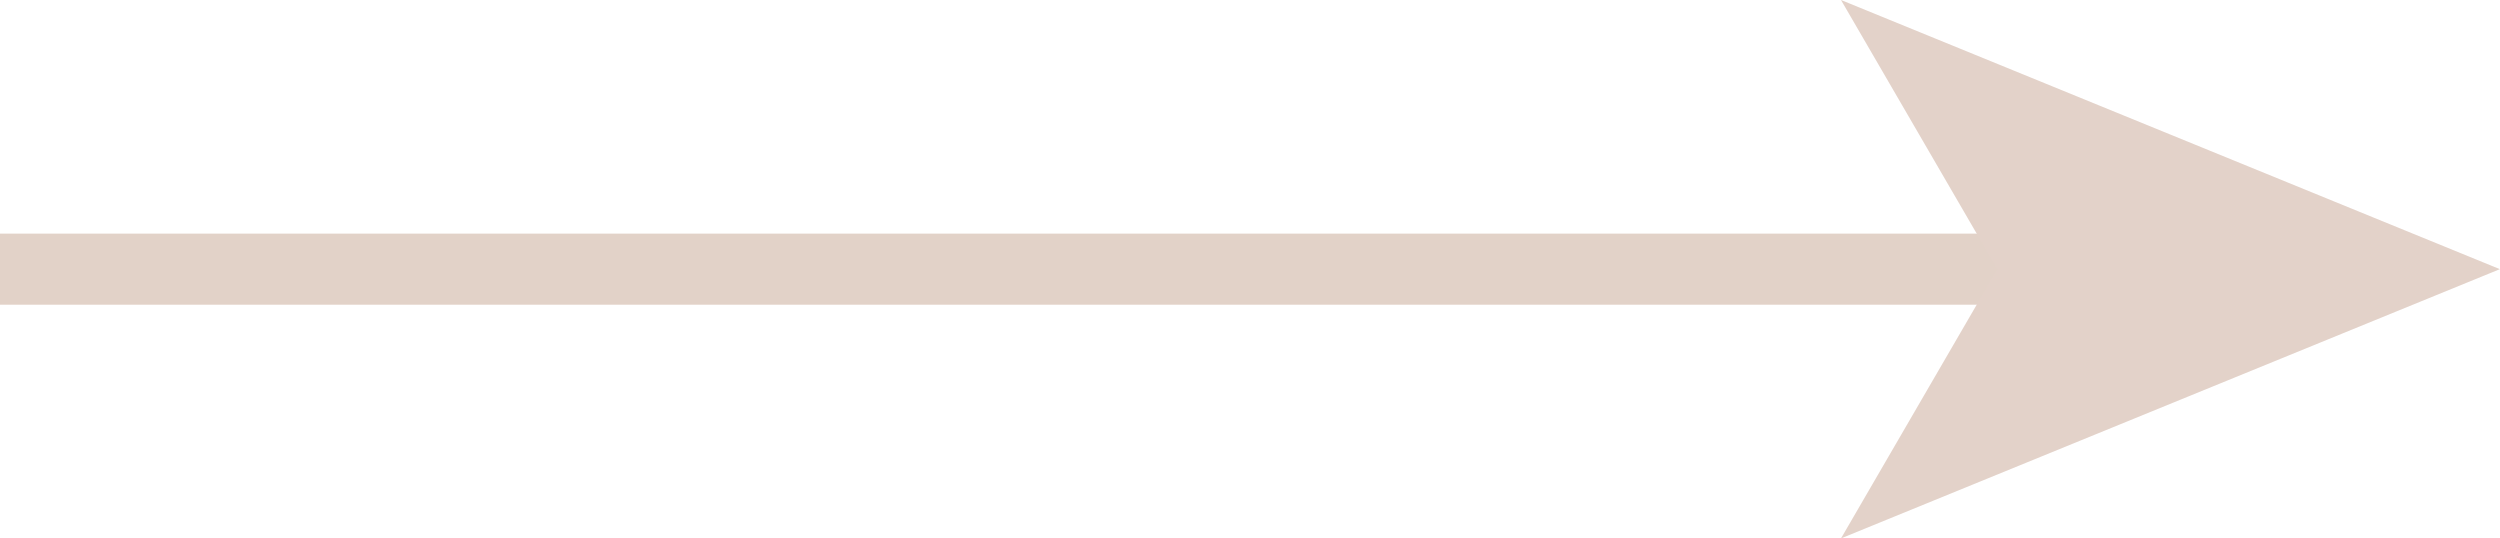 <svg xmlns="http://www.w3.org/2000/svg" xmlns:xlink="http://www.w3.org/1999/xlink" width="35.174" height="7.575" viewBox="0 0 35.174 7.575"><defs><clipPath id="clip-path"><rect id="Rectangle_10" data-name="Rectangle 10" width="35.174" height="7.575" fill="#e3d2c9"></rect></clipPath></defs><g id="Group_6" data-name="Group 6" transform="translate(0 0)"><g id="Group_5" data-name="Group 5" transform="translate(0 0)"><g id="Group_4" data-name="Group 4" clip-path="url(#clip-path)"><path id="Path_98" data-name="Path 98" d="M0,0H28.6" transform="translate(0 3.787)" fill="#e3d2c9" stroke="#e2d2c8" stroke-width="1"></path></g></g><path id="Path_97" data-name="Path 97" d="M57.8,3.787,55.6,7.575l9.27-3.788L55.6,0Z" transform="translate(-29.698 0)" fill="#e3d2c9"></path></g></svg>